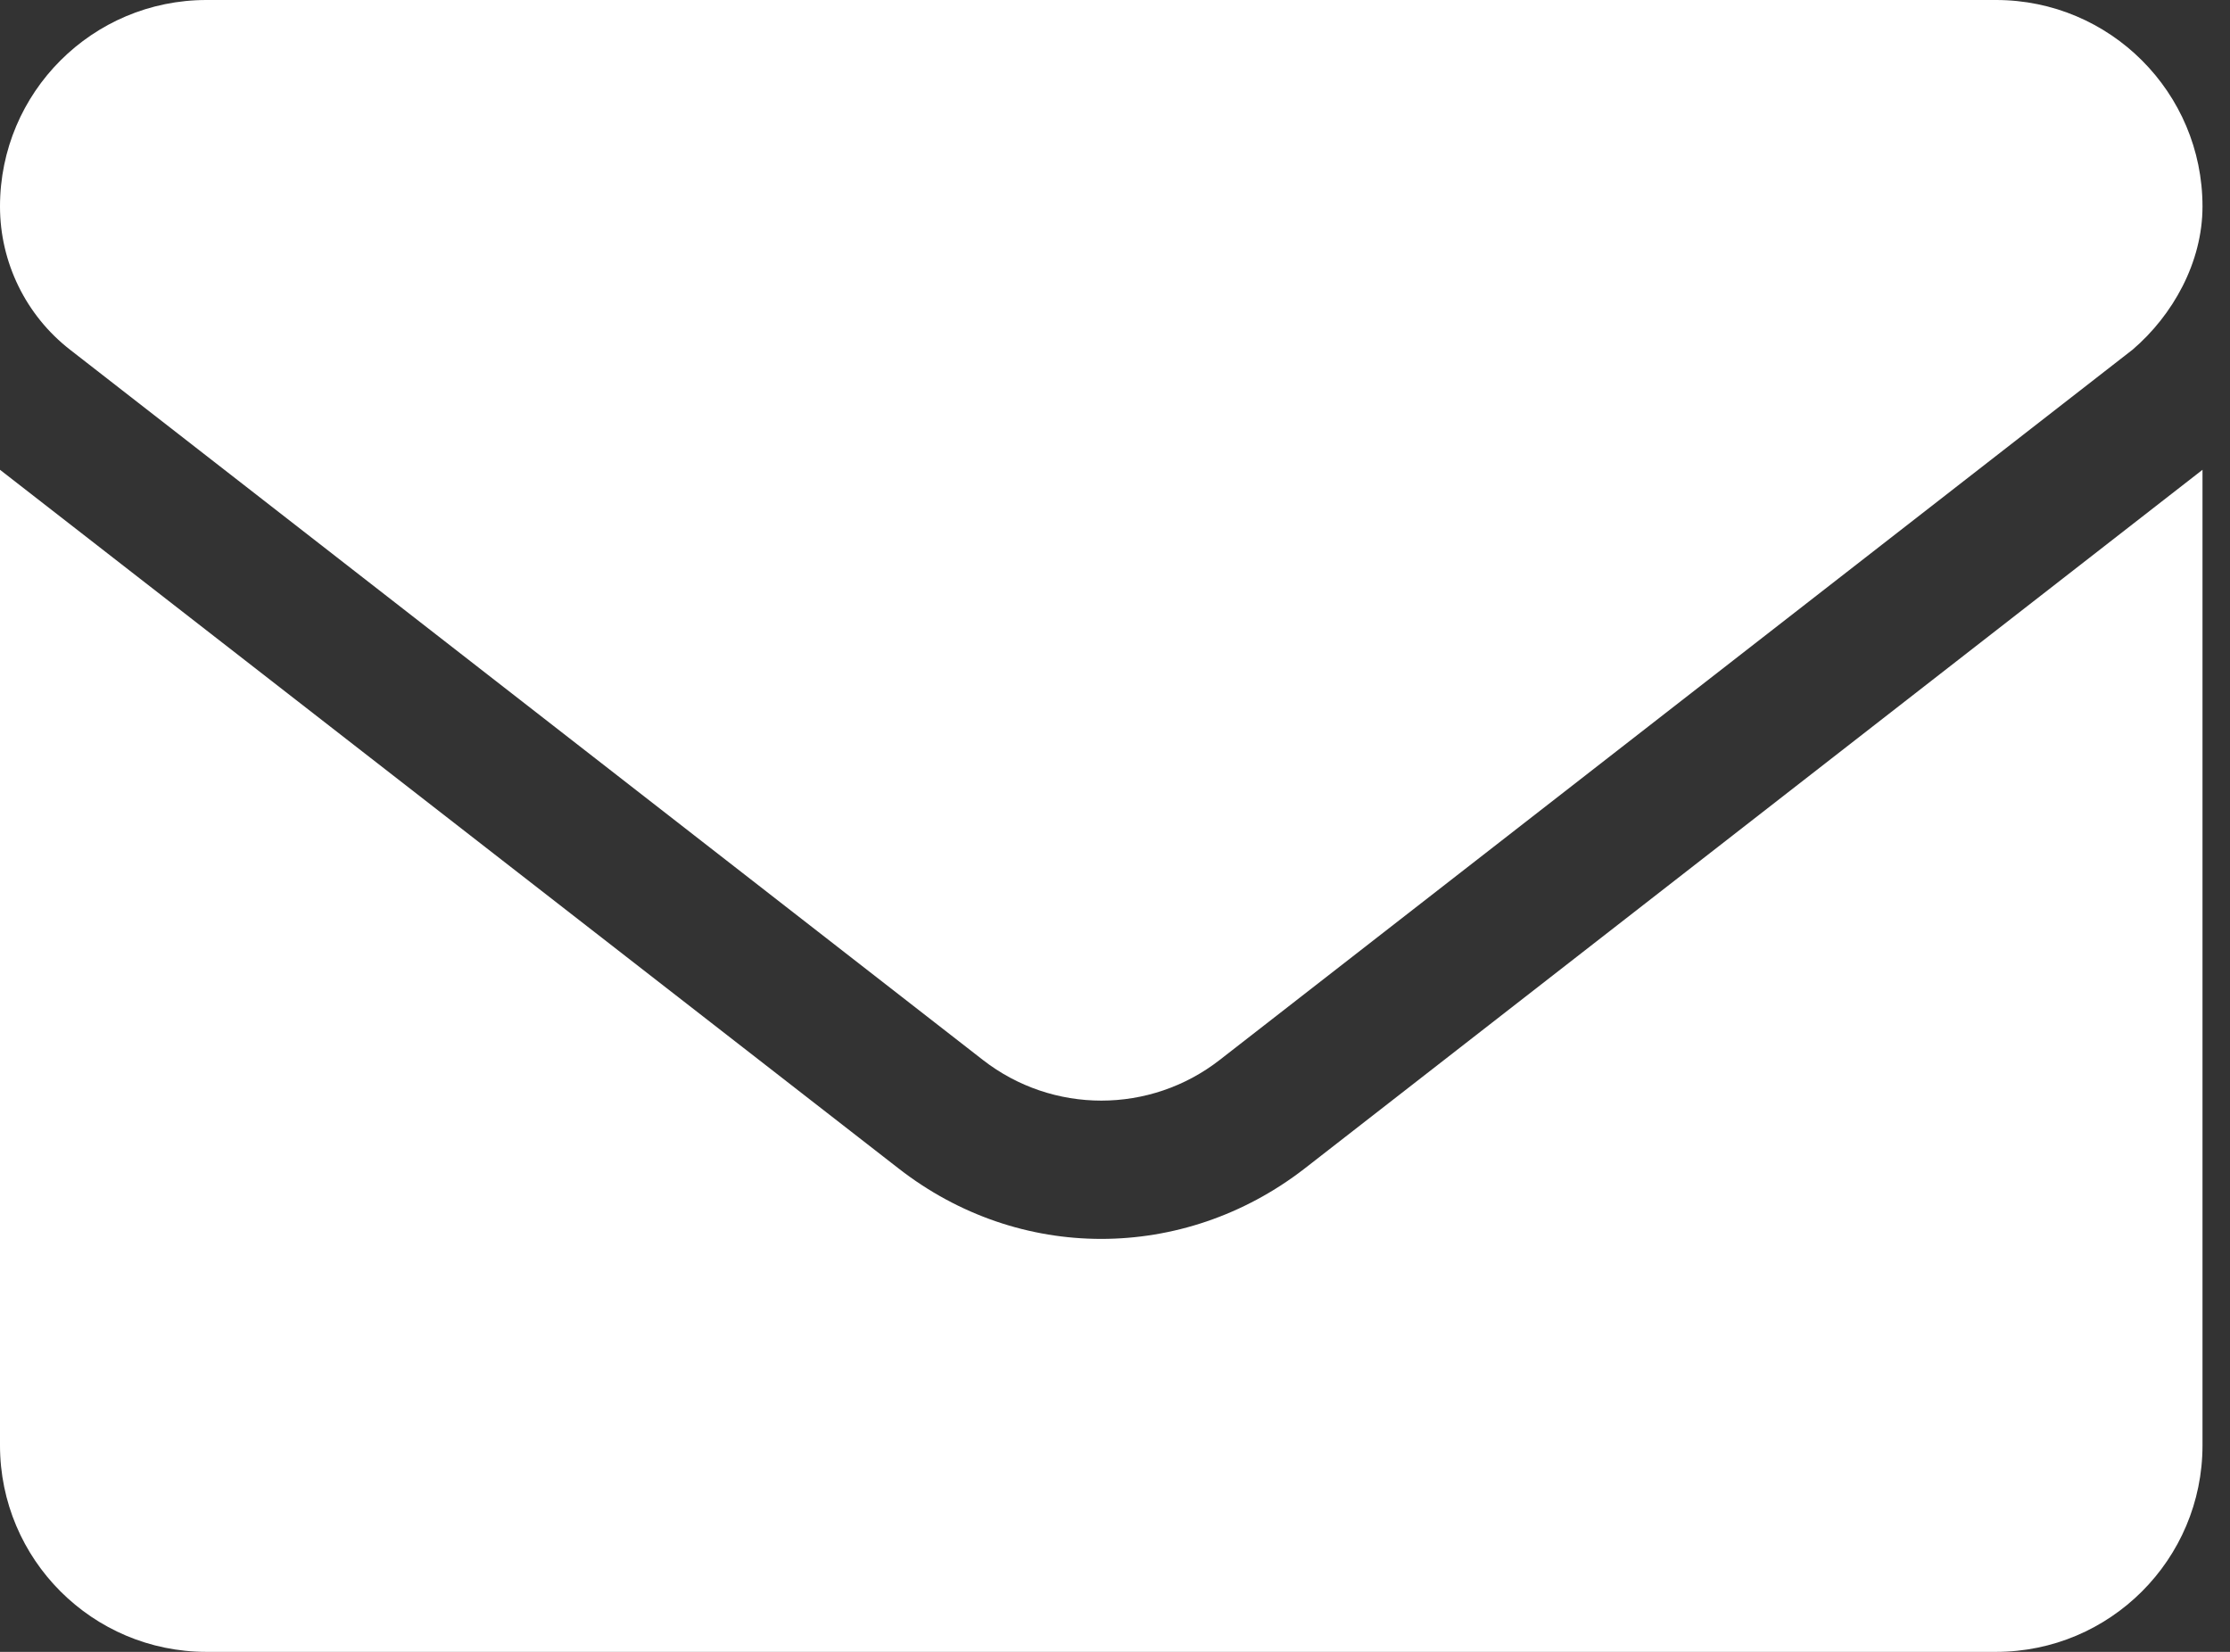 <svg width="27" height="20" viewBox="0 0 27 20" fill="none" xmlns="http://www.w3.org/2000/svg">
<rect x="0" y="0" width="27" height="20" fill="#333333" stroke="none"/>
<path d="M13.333 15C12.472 15 11.611 14.718 10.877 14.145L0 5.688V17.5C0 18.88 1.119 20 2.5 20H24.167C25.547 20 26.667 18.881 26.667 17.5V5.688L15.792 14.151C15.057 14.719 14.193 15 13.333 15ZM0.848 4.234L11.9 12.833C12.744 13.49 13.925 13.49 14.768 12.833L25.82 4.234C26.307 3.818 26.667 3.177 26.667 2.5C26.667 1.119 25.547 0 24.167 0H2.5C1.119 0 0 1.119 0 2.5C0 3.177 0.313 3.818 0.848 4.234Z" fill="white"/>
</svg>
